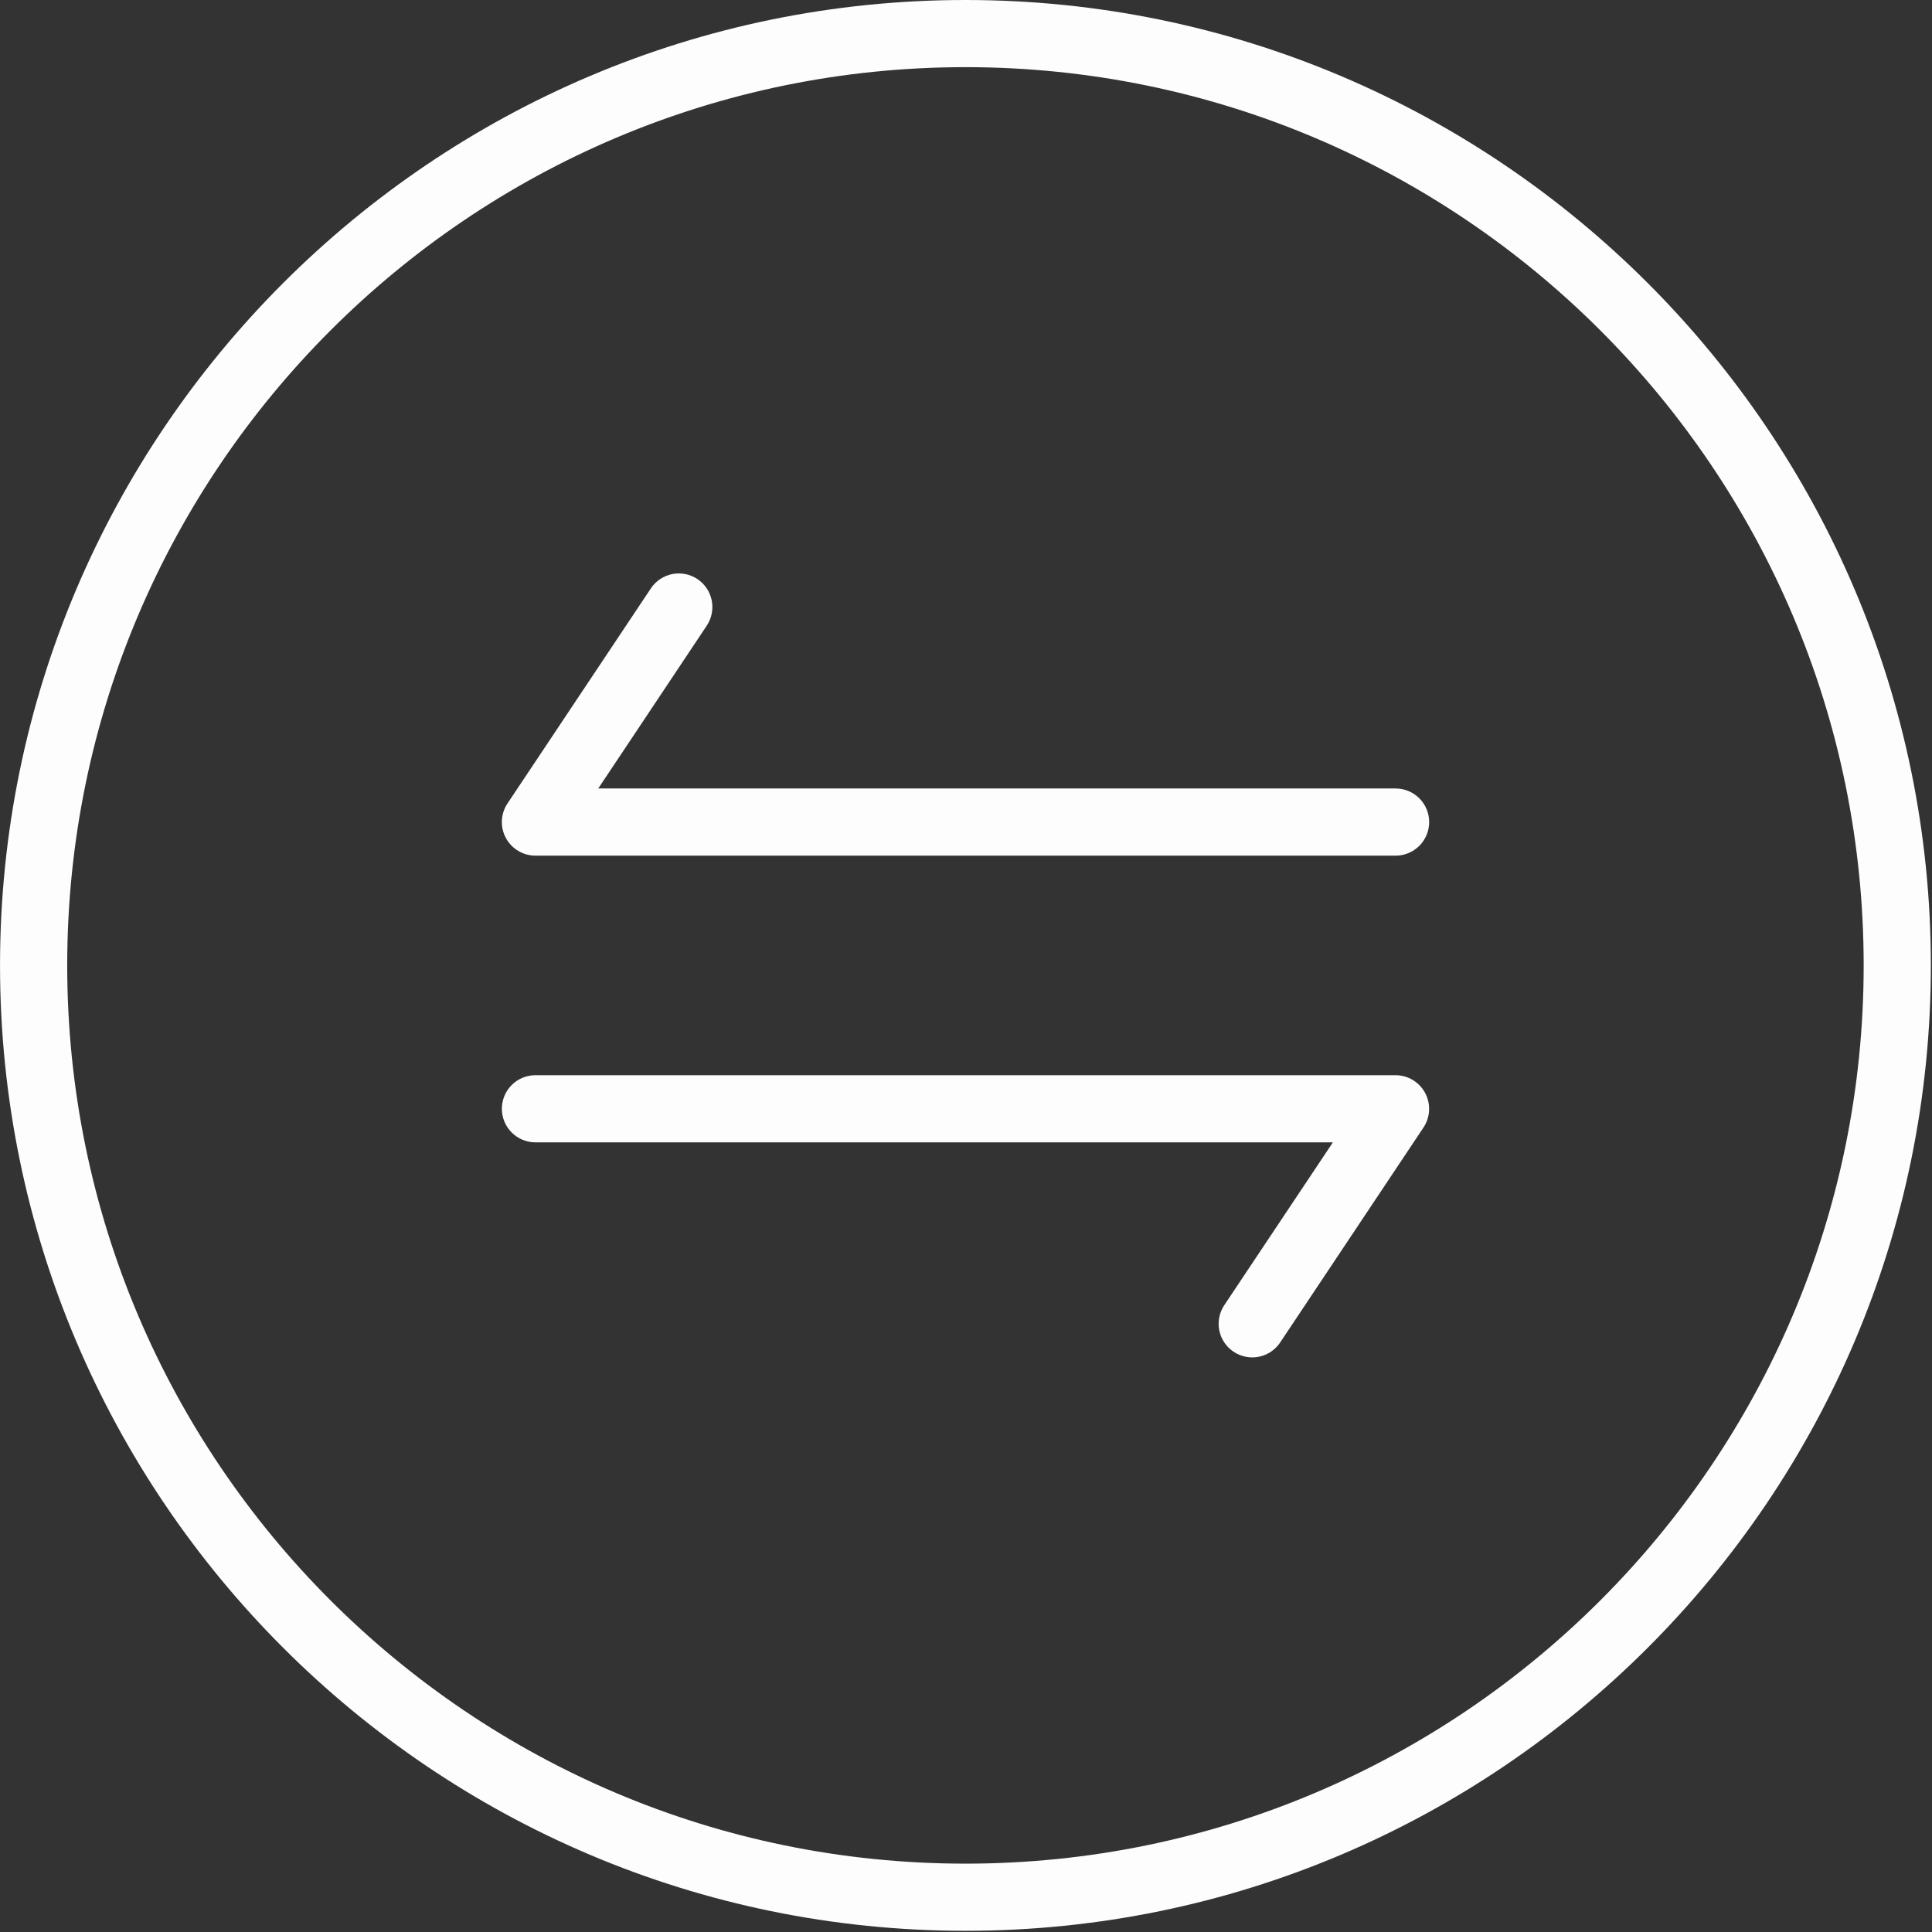 <svg xmlns="http://www.w3.org/2000/svg" width="71" height="71" viewBox="0 0 71 71" fill="none"><rect x="0" y="0" width="71" height="71" fill="#333333" stroke="none"/><path fill-rule="evenodd" clip-rule="evenodd" d="M70.958 35.478C70.958 55.041 55.042 70.956 35.48 70.956C15.917 70.956 0.001 55.041 0.001 35.478C0.001 15.916 15.917 0 35.48 0C55.042 0 70.958 15.916 70.958 35.478ZM68.489 35.478C68.489 17.267 53.691 2.468 35.48 2.468C17.268 2.468 2.47 17.267 2.47 35.478C2.47 53.689 17.268 68.488 35.48 68.488C53.691 68.488 68.489 53.689 68.489 35.478Z" fill="#FDFDFD"></path><path fill-rule="evenodd" clip-rule="evenodd" d="M19.677 31.445H19.677C19.454 31.445 19.235 31.384 19.043 31.269C18.851 31.154 18.694 30.99 18.589 30.793C18.483 30.596 18.433 30.374 18.444 30.151C18.455 29.927 18.526 29.711 18.65 29.526L18.651 29.525L23.919 21.623L23.919 21.623C24.101 21.35 24.383 21.162 24.704 21.097C25.025 21.033 25.358 21.099 25.631 21.281C25.903 21.463 26.092 21.745 26.156 22.066C26.22 22.387 26.154 22.721 25.973 22.993L25.972 22.994L23.436 26.8L21.985 28.976H24.601H51.287C51.614 28.976 51.928 29.106 52.16 29.338C52.391 29.569 52.521 29.883 52.521 30.21C52.521 30.538 52.391 30.852 52.16 31.083C51.928 31.314 51.614 31.445 51.287 31.445H19.677ZM47.531 44.158L48.983 41.981H46.367H19.677C19.35 41.981 19.036 41.851 18.805 41.62C18.573 41.388 18.443 41.074 18.443 40.747C18.443 40.42 18.573 40.106 18.805 39.874C19.036 39.643 19.35 39.513 19.677 39.513L51.285 39.513L51.286 39.513C51.509 39.513 51.728 39.574 51.919 39.689C52.111 39.804 52.268 39.969 52.373 40.166C52.479 40.363 52.529 40.585 52.518 40.809C52.507 41.032 52.437 41.248 52.313 41.434L52.313 41.434L47.046 49.334L47.046 49.335C46.864 49.607 46.582 49.796 46.261 49.86C45.94 49.924 45.606 49.858 45.334 49.676C45.199 49.586 45.083 49.471 44.993 49.336C44.903 49.201 44.84 49.05 44.808 48.891C44.777 48.732 44.776 48.569 44.808 48.41C44.839 48.251 44.902 48.099 44.992 47.964L47.531 44.158Z" fill="#FDFDFD"></path></svg>